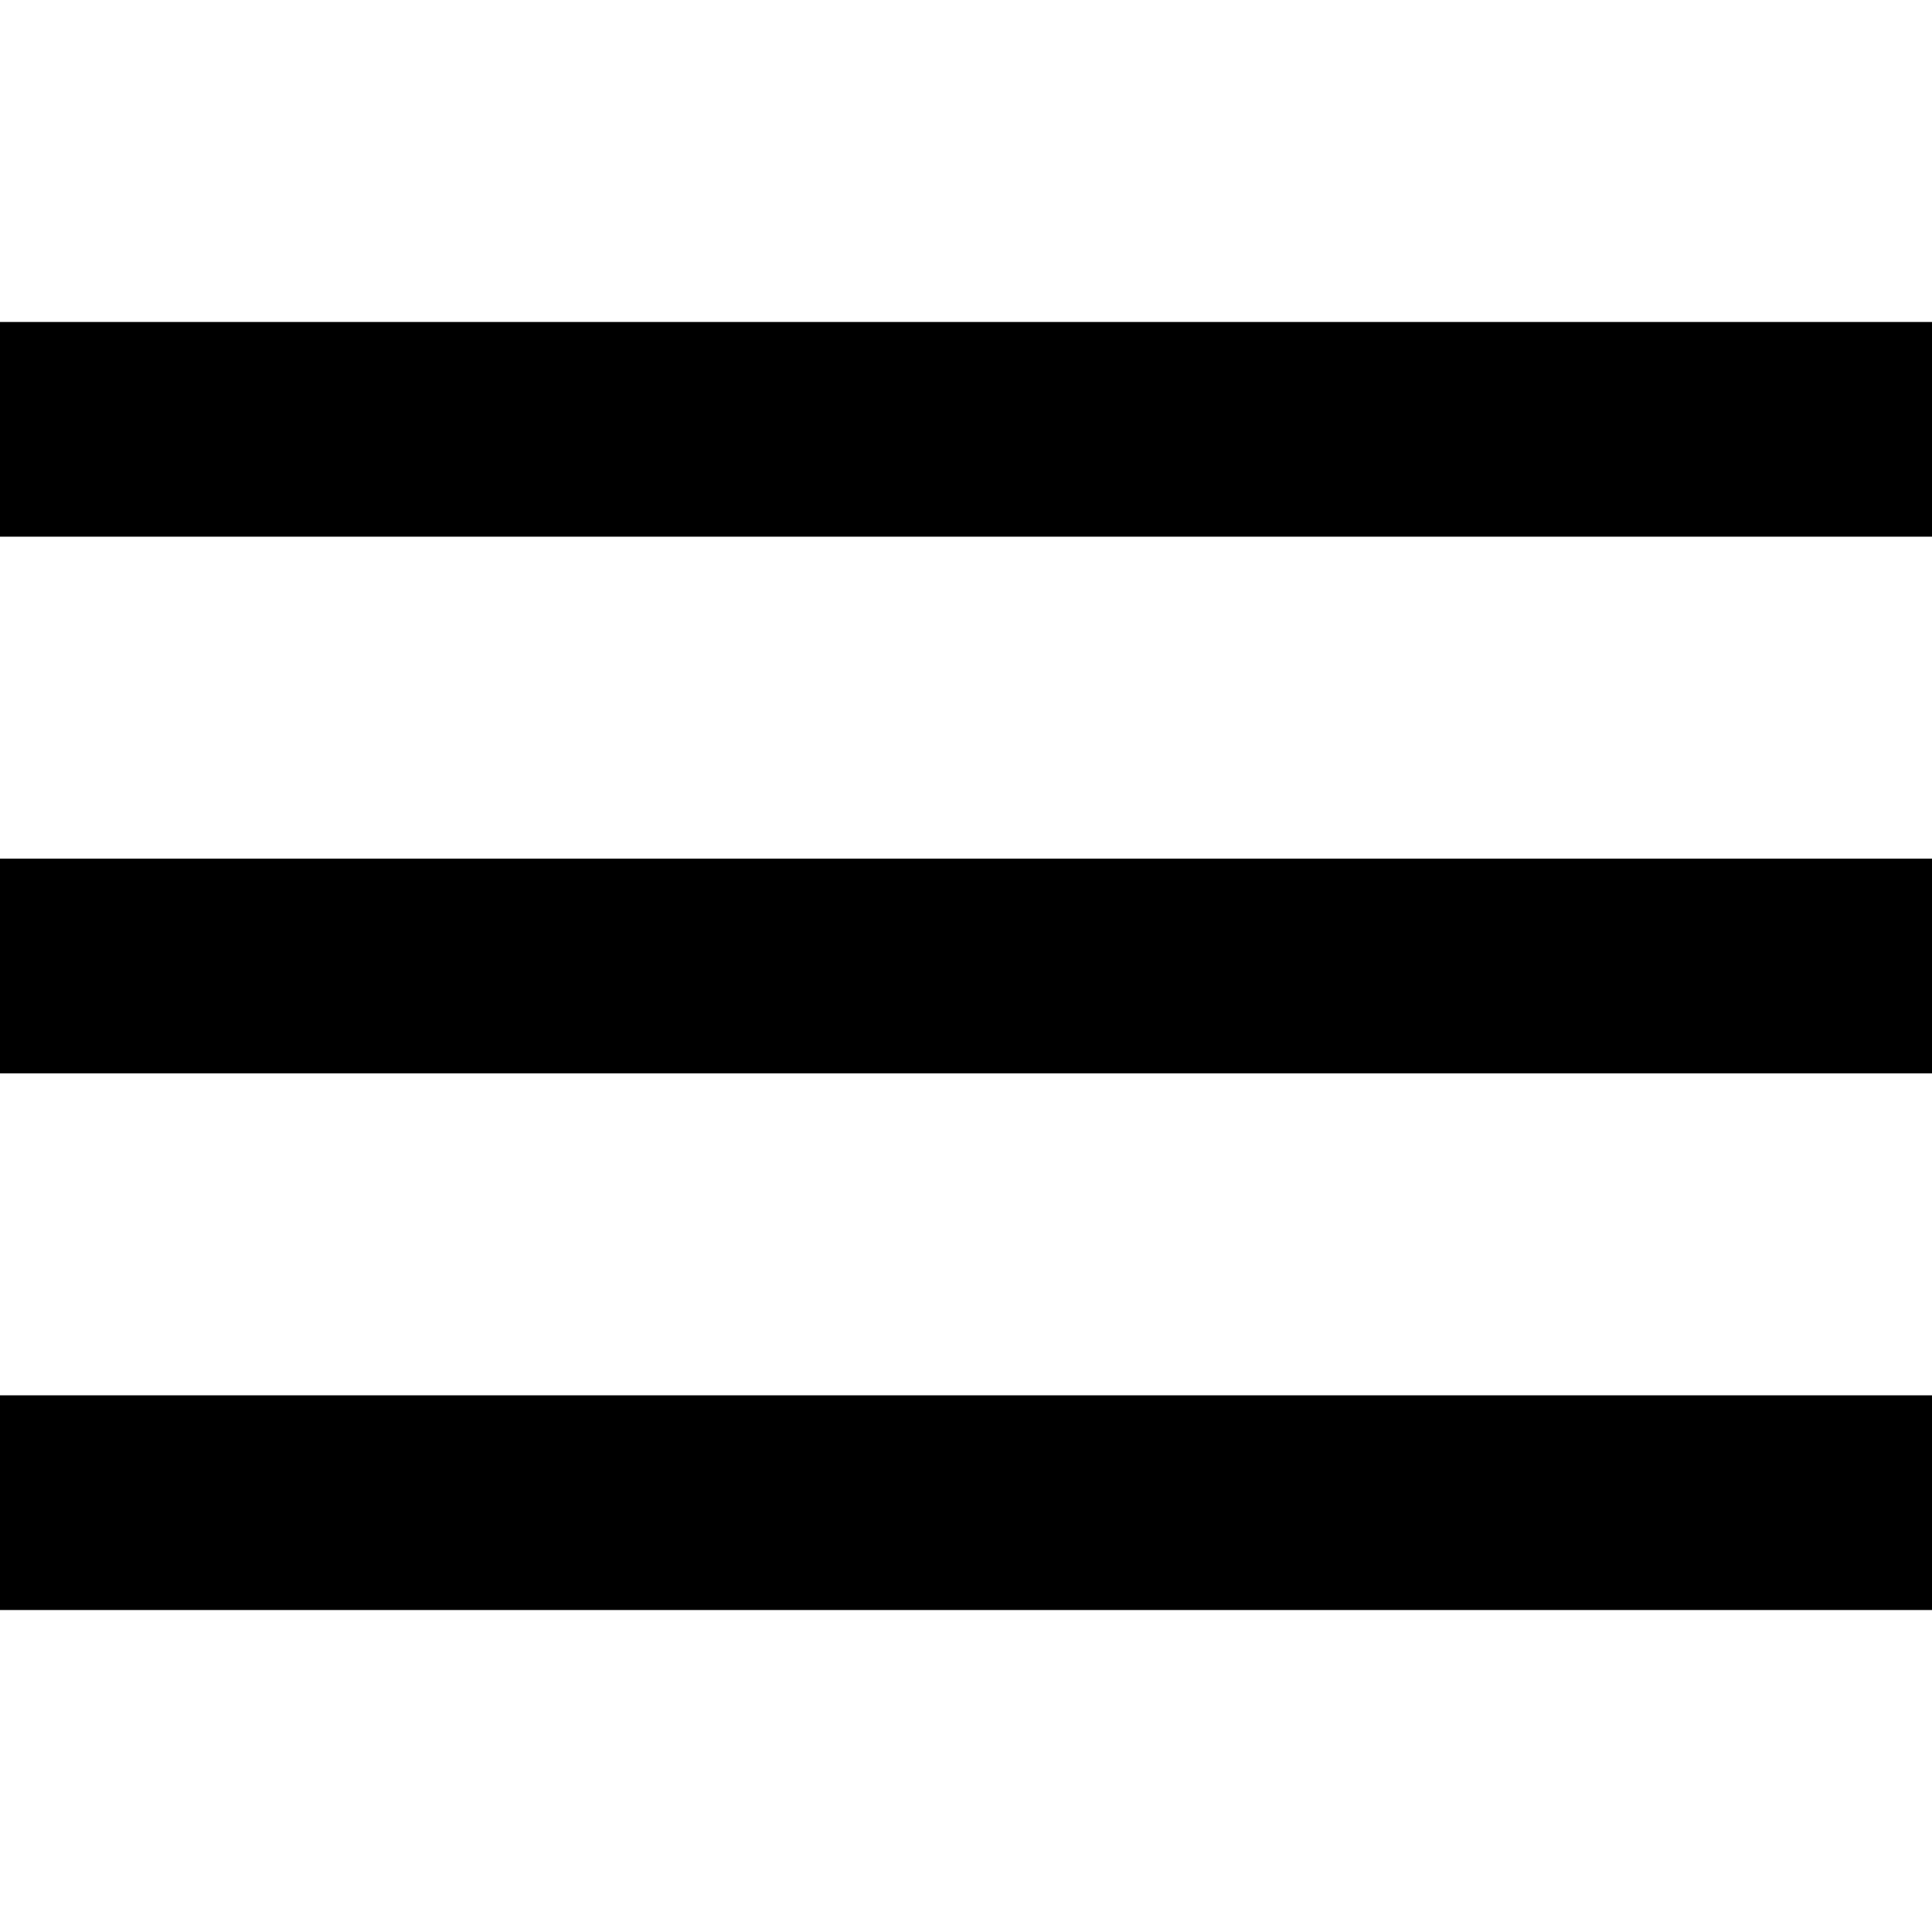 <svg version="1.1" xmlns="http://www.w3.org/2000/svg" width="32" height="32" viewBox="0 0 32 32">
<path d="M0 26.667h32v-3.556h-32v3.556zM0 17.778h32v-3.556h-32v3.556zM0 5.333v3.556h32v-3.556h-32z"></path>
</svg>

